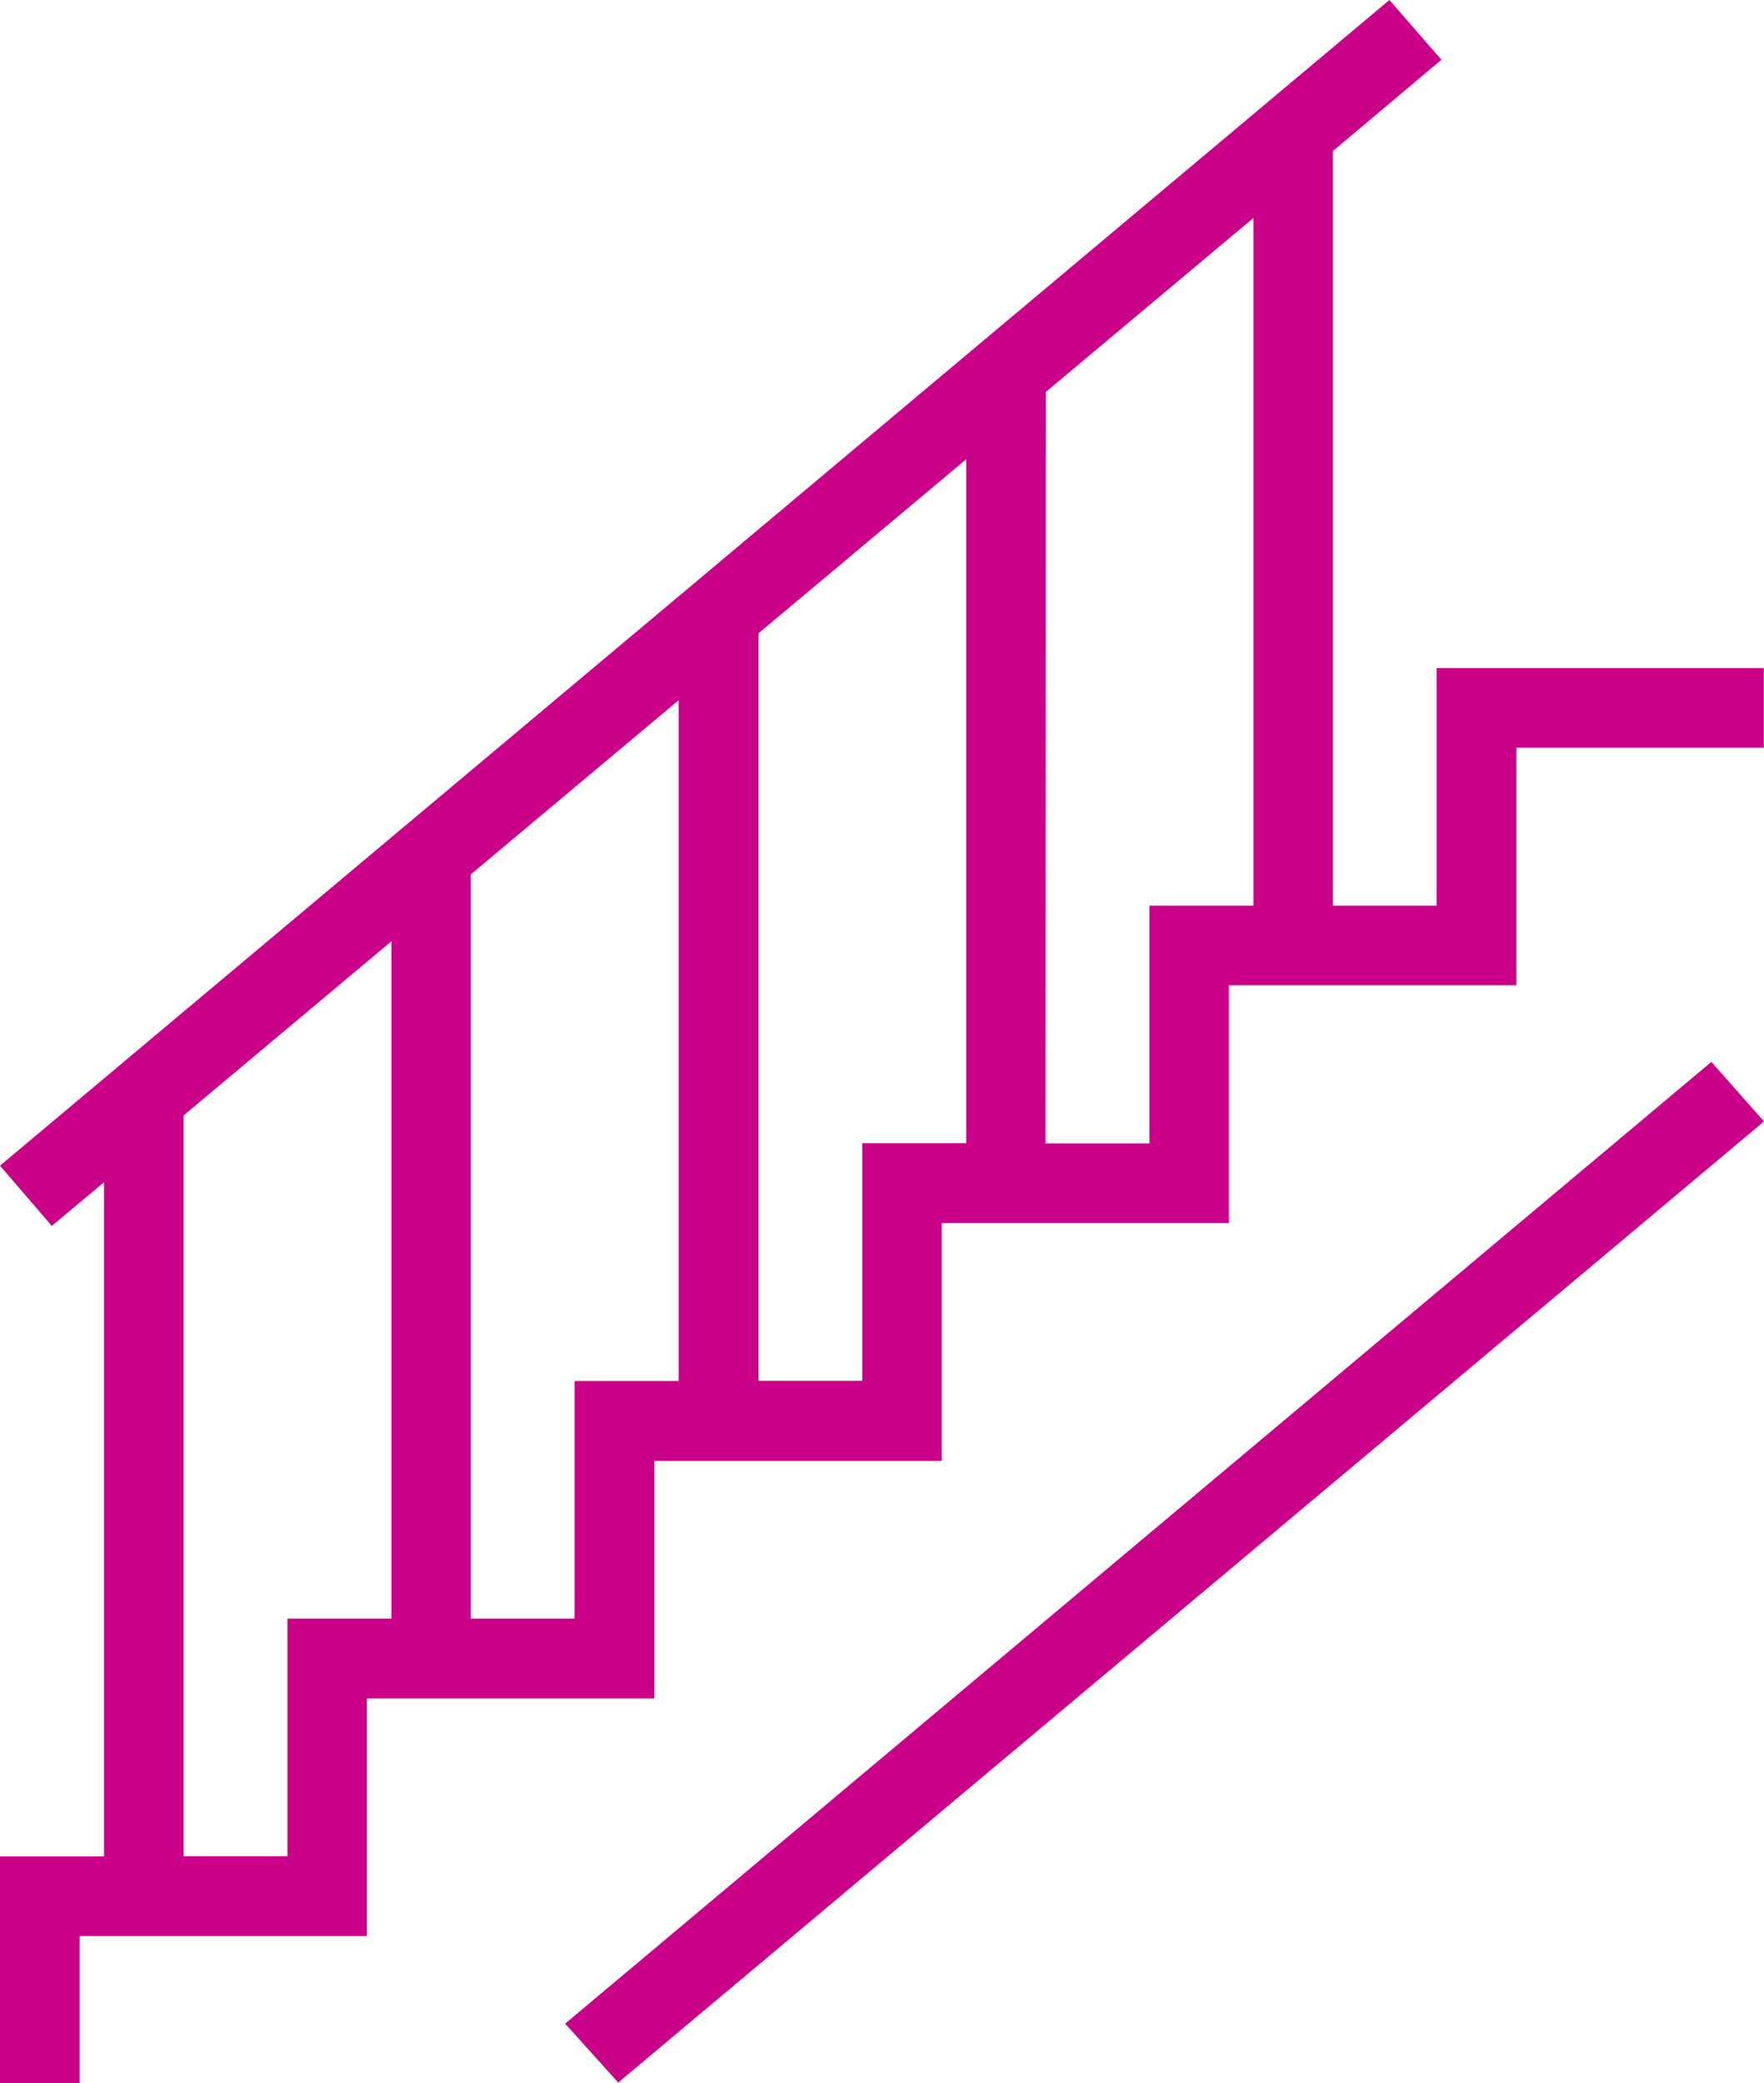 <?xml version="1.0" encoding="UTF-8" standalone="no"?>
<!-- Generator: Adobe Illustrator 26.0.1, SVG Export Plug-In . SVG Version: 6.00 Build 0)  -->

<svg
   version="1.1"
   id="Calque_1"
   x="0px"
   y="0px"
   viewBox="0 0 81.75 96.53"
   xml:space="preserve"
   sodipodi:docname="etage.svg"
   width="81.75"
   height="96.53"
   inkscape:version="1.1.1 (eb90963e84, 2021-10-02)"
   xmlns:inkscape="http://www.inkscape.org/namespaces/inkscape"
   xmlns:sodipodi="http://sodipodi.sourceforge.net/DTD/sodipodi-0.dtd"
   xmlns="http://www.w3.org/2000/svg"
   xmlns:svg="http://www.w3.org/2000/svg"><defs
   id="defs80" /><sodipodi:namedview
   id="namedview78"
   pagecolor="#ffffff"
   bordercolor="#666666"
   borderopacity="1.0"
   inkscape:pageshadow="2"
   inkscape:pageopacity="0.0"
   inkscape:pagecheckerboard="0"
   showgrid="false"
   inkscape:zoom="4.22"
   inkscape:cx="35.663507"
   inkscape:cy="55.094787"
   inkscape:window-width="1848"
   inkscape:window-height="1016"
   inkscape:window-x="72"
   inkscape:window-y="27"
   inkscape:window-maximized="1"
   inkscape:current-layer="Calque_1" />
<style
   type="text/css"
   id="style73">
	.st0{fill:#CA0088;}
</style>
<path
   id="Tracé_134"
   class="st0"
   d="m 8.51,51.69 9.63,-8.07 V 75.01 H 13.32 V 86.02 H 8.51 Z M 21.82,40.52 31.45,32.45 V 64 H 26.63 V 75.01 H 21.81 V 40.52 Z m 13.33,-11.17 9.63,-8.07 v 31.7 H 39.96 V 63.99 H 35.15 Z M 48.46,18.17 58.09,10.1 V 41.97 H 53.27 V 52.99 H 48.45 Z M 64.39,0 0,54.02 2.4,56.81 4.82,54.79 V 86.03 H 0 v 10.5 H 3.69 V 89.72 H 17 V 78.71 H 30.32 V 67.7 H 43.64 V 56.68 H 56.95 V 45.66 H 70.27 V 34.65 H 81.74 V 30.96 H 66.58 V 41.97 H 61.77 V 7 L 66.8,2.77 Z" />
<path
   id="Tracé_135"
   class="st0"
   d="m 26.19,93.78 2.46,2.73 53.1,-44.54 -2.44,-2.76 z" />
</svg>
